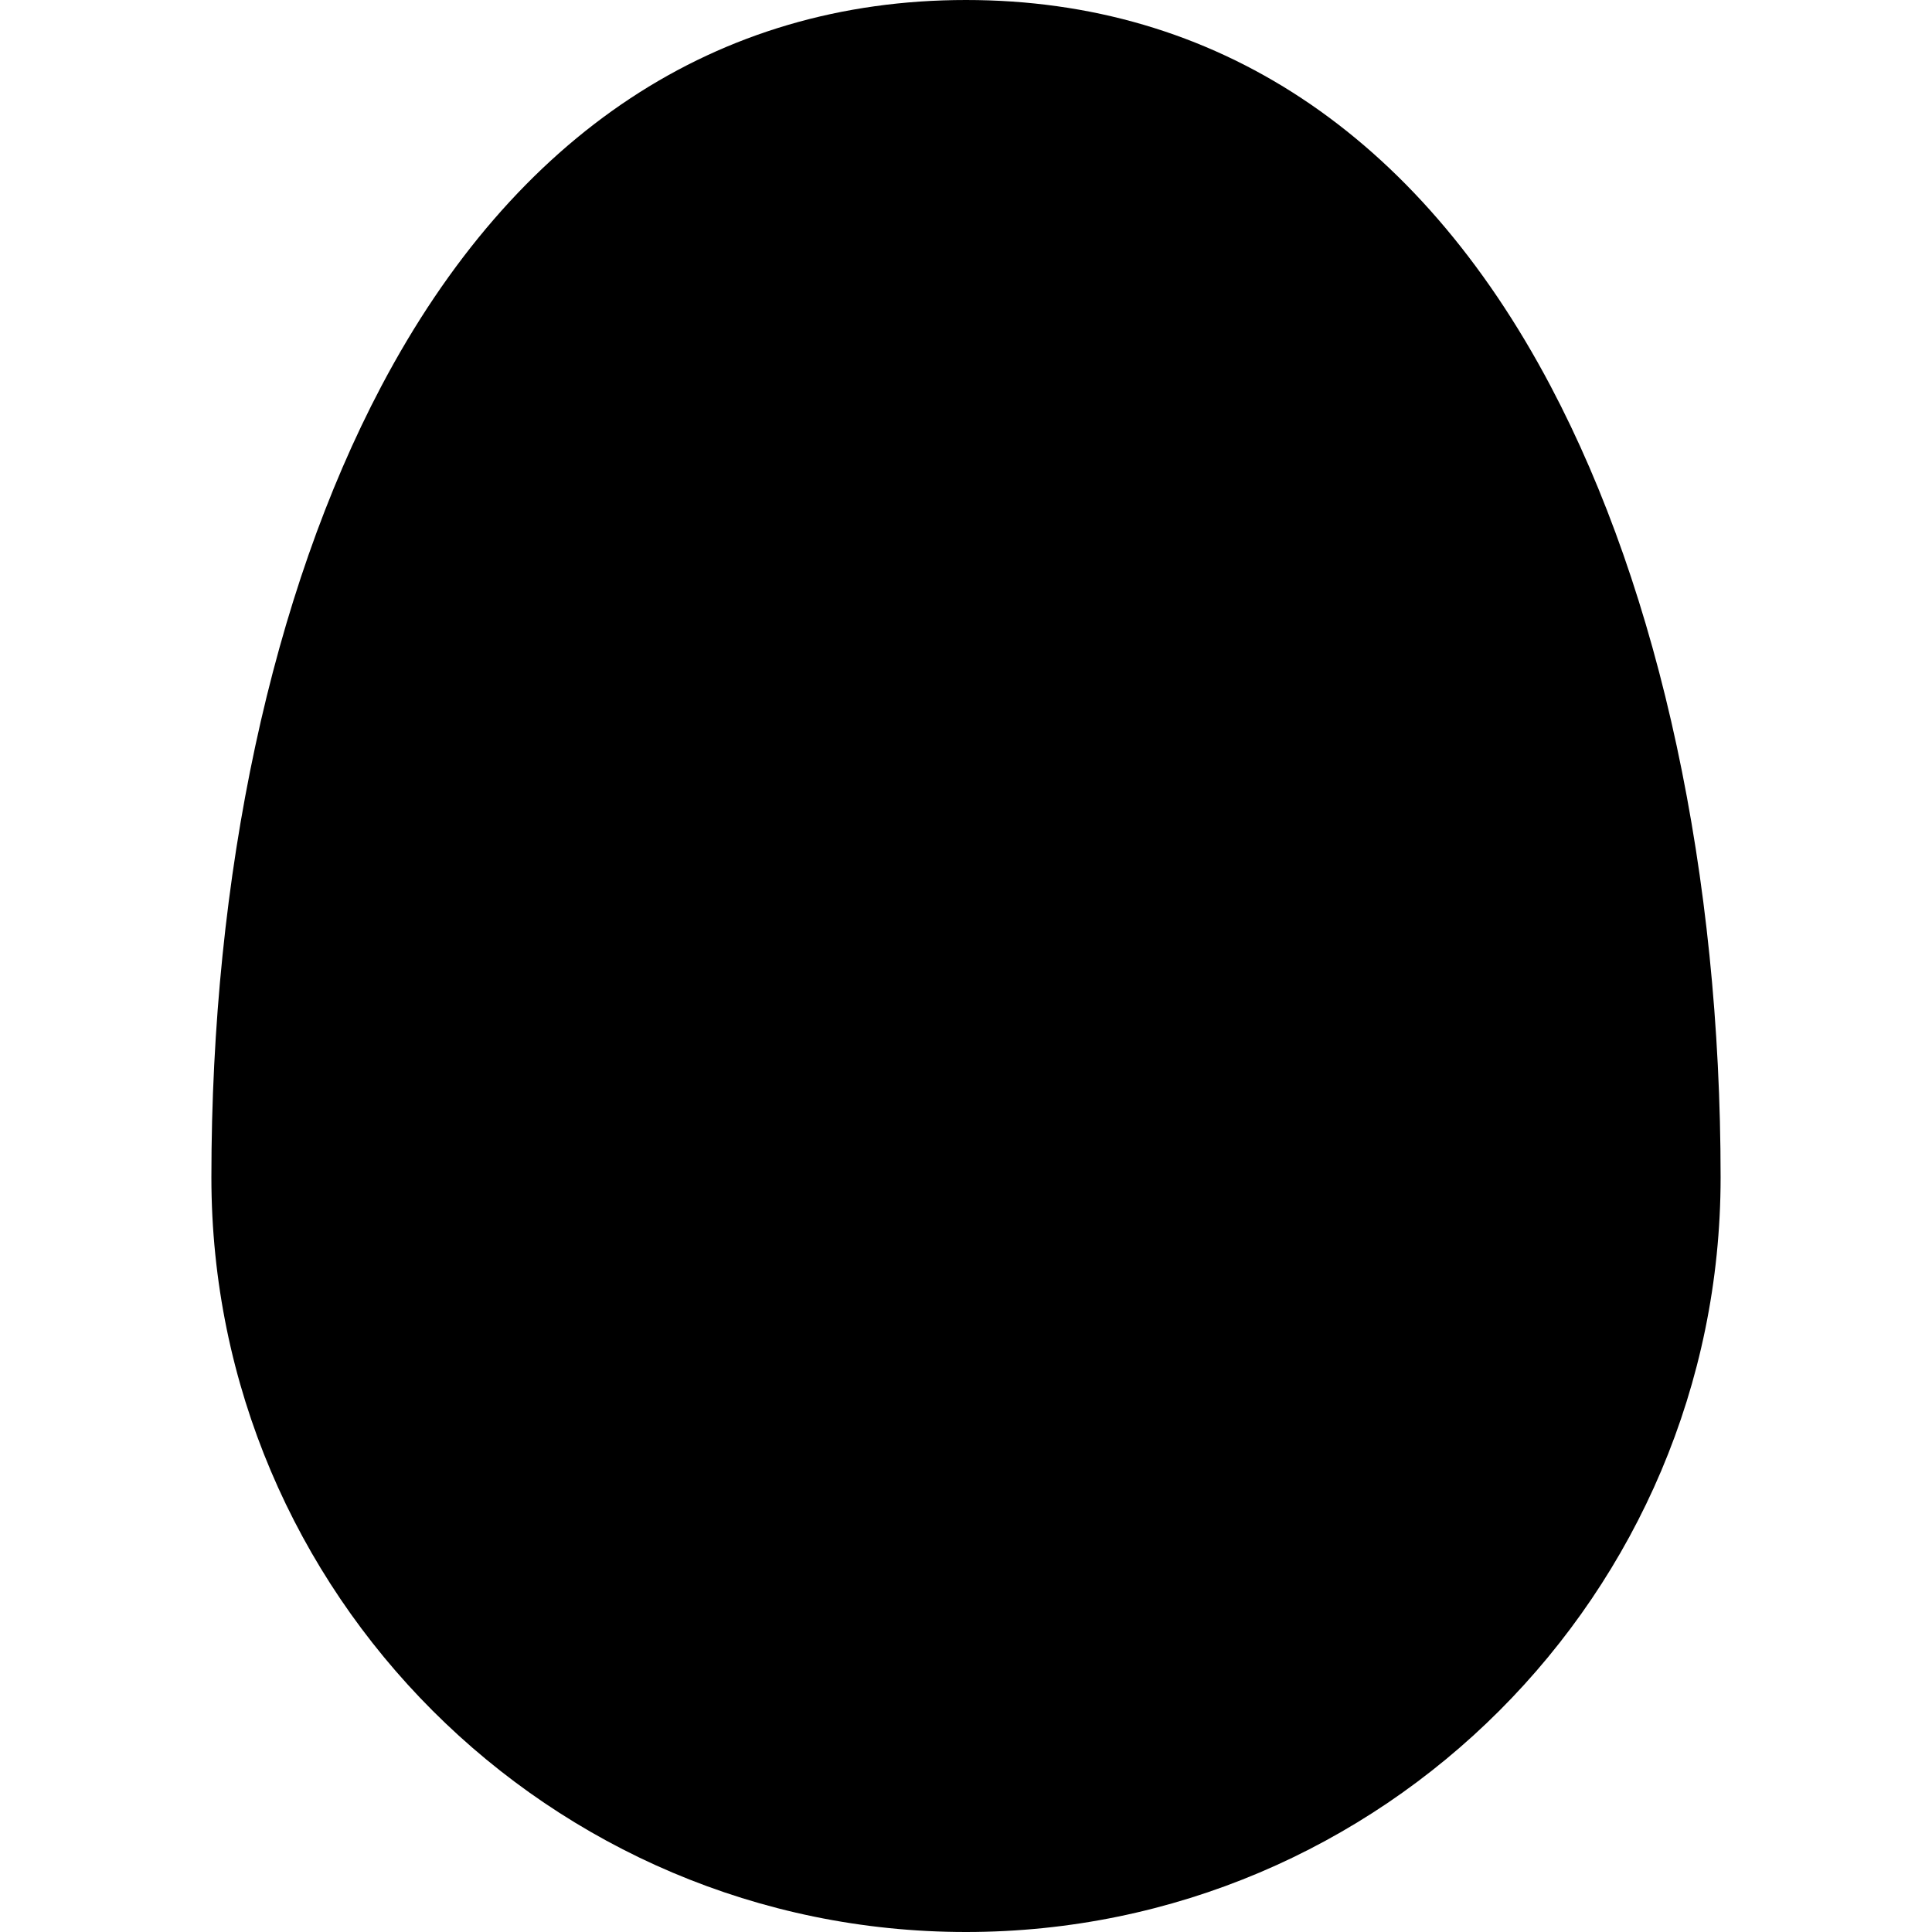<?xml version="1.0" encoding="iso-8859-1"?>
<!-- Uploaded to: SVG Repo, www.svgrepo.com, Generator: SVG Repo Mixer Tools -->
<svg fill="#000000" height="800px" width="800px" version="1.1" id="Layer_1" xmlns="http://www.w3.org/2000/svg" xmlns:xlink="http://www.w3.org/1999/xlink" 
	 viewBox="0 0 511.92 511.92" xml:space="preserve">
<g>
	<g>
		<path d="M410.896,102.364C375.548,35.396,321.972,0,255.96,0S136.372,35.396,101.024,102.364
			c-29.028,55-45.012,129.436-45.012,209.608c0,110.252,89.696,199.948,199.948,199.948s199.948-89.696,199.948-199.948
			C455.908,231.8,439.924,157.364,410.896,102.364z"/>
	</g>
</g>
</svg>